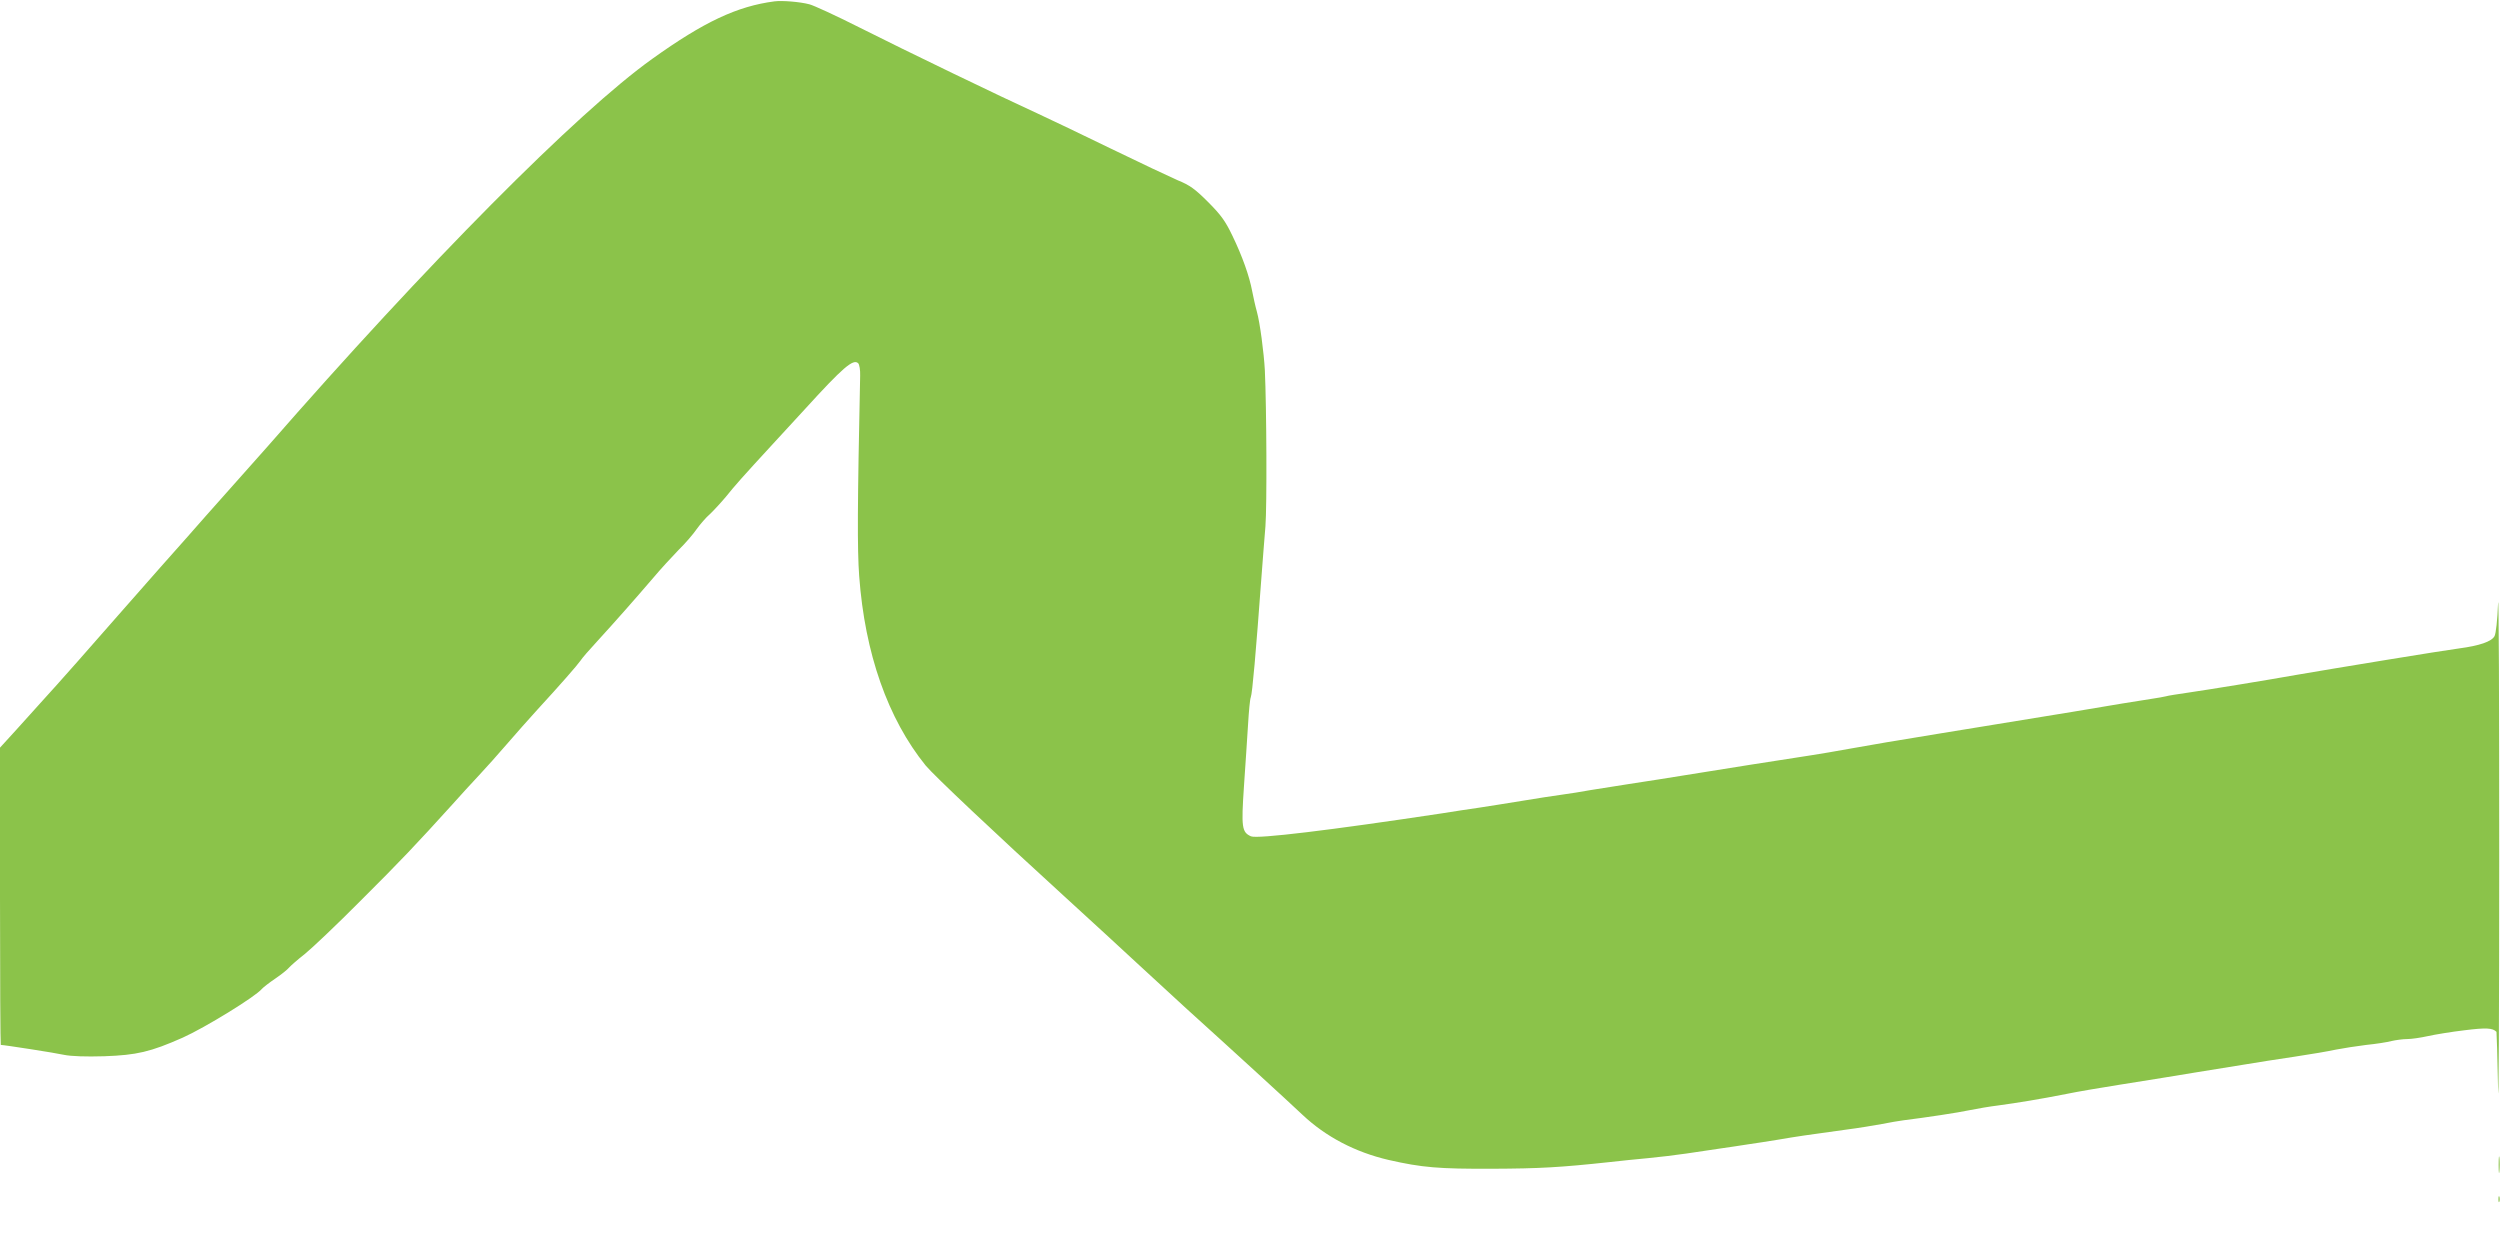 <?xml version="1.0" standalone="no"?>
<!DOCTYPE svg PUBLIC "-//W3C//DTD SVG 20010904//EN"
 "http://www.w3.org/TR/2001/REC-SVG-20010904/DTD/svg10.dtd">
<svg version="1.0" xmlns="http://www.w3.org/2000/svg"
 width="1280pt" height="642pt" viewBox="0 0 1280 642"
 preserveAspectRatio="xMidYMid meet">
<g transform="translate(0,642) scale(0.1,-0.1)"
fill="#8bc34a" stroke="none">
<path d="M3965 6413 c-191 -25 -361 -105 -625 -294 -384 -274 -1154 -1050
-1970 -1985 -30 -34 -102 -115 -160 -180 -58 -65 -130 -146 -160 -180 -30 -35
-134 -152 -230 -260 -96 -109 -195 -221 -220 -250 -86 -99 -324 -369 -380
-429 -30 -34 -92 -102 -137 -152 l-83 -91 0 -761 c0 -419 2 -761 4 -761 17 0
281 -41 325 -51 34 -7 110 -10 205 -7 166 6 236 22 401 95 114 51 373 210 406
250 7 8 38 32 69 53 31 21 62 46 70 56 8 9 44 41 80 69 36 29 165 151 285 272
208 207 287 291 470 493 42 47 104 115 138 151 34 36 98 108 142 159 44 51
114 130 155 175 123 134 204 227 221 251 8 13 47 58 87 101 96 105 191 213
282 319 41 49 102 115 135 149 34 33 75 81 92 106 18 25 48 60 68 77 19 18 56
58 82 89 45 56 79 95 243 273 43 47 116 126 161 175 194 213 248 260 273 235
6 -6 11 -34 10 -63 -14 -664 -15 -889 -5 -1026 29 -397 147 -731 340 -970 41
-50 358 -349 710 -670 135 -123 302 -277 371 -341 69 -64 182 -168 251 -231
239 -216 524 -477 598 -547 119 -112 269 -191 441 -231 171 -39 257 -46 530
-45 245 1 349 7 600 34 52 6 140 15 195 20 55 5 145 16 200 24 55 8 134 20
175 26 41 6 104 15 140 21 36 5 106 16 155 24 93 16 147 24 345 51 63 8 147
22 185 29 39 8 88 16 110 19 120 15 279 39 340 52 39 8 104 19 145 24 97 13
219 33 350 59 58 12 177 32 265 46 88 14 189 30 225 36 36 6 118 19 183 30 64
10 170 28 235 38 64 11 182 29 262 41 80 12 174 28 210 36 36 7 106 18 155 24
50 5 108 14 130 20 22 5 58 10 80 10 22 0 69 7 105 15 36 8 120 22 188 30 112
14 144 12 164 -8 1 -1 5 -130 8 -287 3 -157 6 370 6 1170 0 800 -2 1390 -6
1310 -3 -84 -11 -154 -18 -167 -15 -28 -77 -49 -182 -63 -79 -10 -638 -102
-830 -135 -151 -27 -452 -76 -555 -91 -55 -8 -107 -16 -115 -19 -8 -2 -44 -9
-80 -14 -36 -5 -213 -34 -395 -65 -181 -30 -487 -80 -680 -111 -192 -31 -393
-65 -445 -75 -52 -10 -187 -33 -300 -50 -113 -17 -326 -51 -475 -75 -148 -24
-319 -51 -380 -60 -60 -9 -146 -23 -190 -30 -44 -8 -111 -19 -150 -24 -38 -5
-128 -19 -200 -31 -71 -12 -170 -27 -220 -35 -49 -7 -135 -20 -190 -29 -576
-87 -948 -132 -980 -118 -47 21 -50 46 -36 255 7 106 17 248 21 317 4 69 10
132 14 140 8 20 26 226 55 620 6 74 14 189 20 255 8 102 6 605 -3 800 -5 90
-25 243 -41 300 -8 28 -18 75 -24 105 -14 75 -50 178 -102 285 -35 73 -58 105
-124 171 -66 66 -93 86 -155 111 -41 18 -194 90 -340 161 -146 71 -317 153
-380 182 -180 82 -673 320 -911 440 -119 60 -234 113 -255 118 -49 13 -140 20
-179 15z"/>
<path d="M12793 455 c0 -38 2 -53 4 -32 2 20 2 52 0 70 -2 17 -4 1 -4 -38z"/>
<path d="M12792 280 c0 -14 2 -19 5 -12 2 6 2 18 0 25 -3 6 -5 1 -5 -13z"/>
</g>
</svg>
